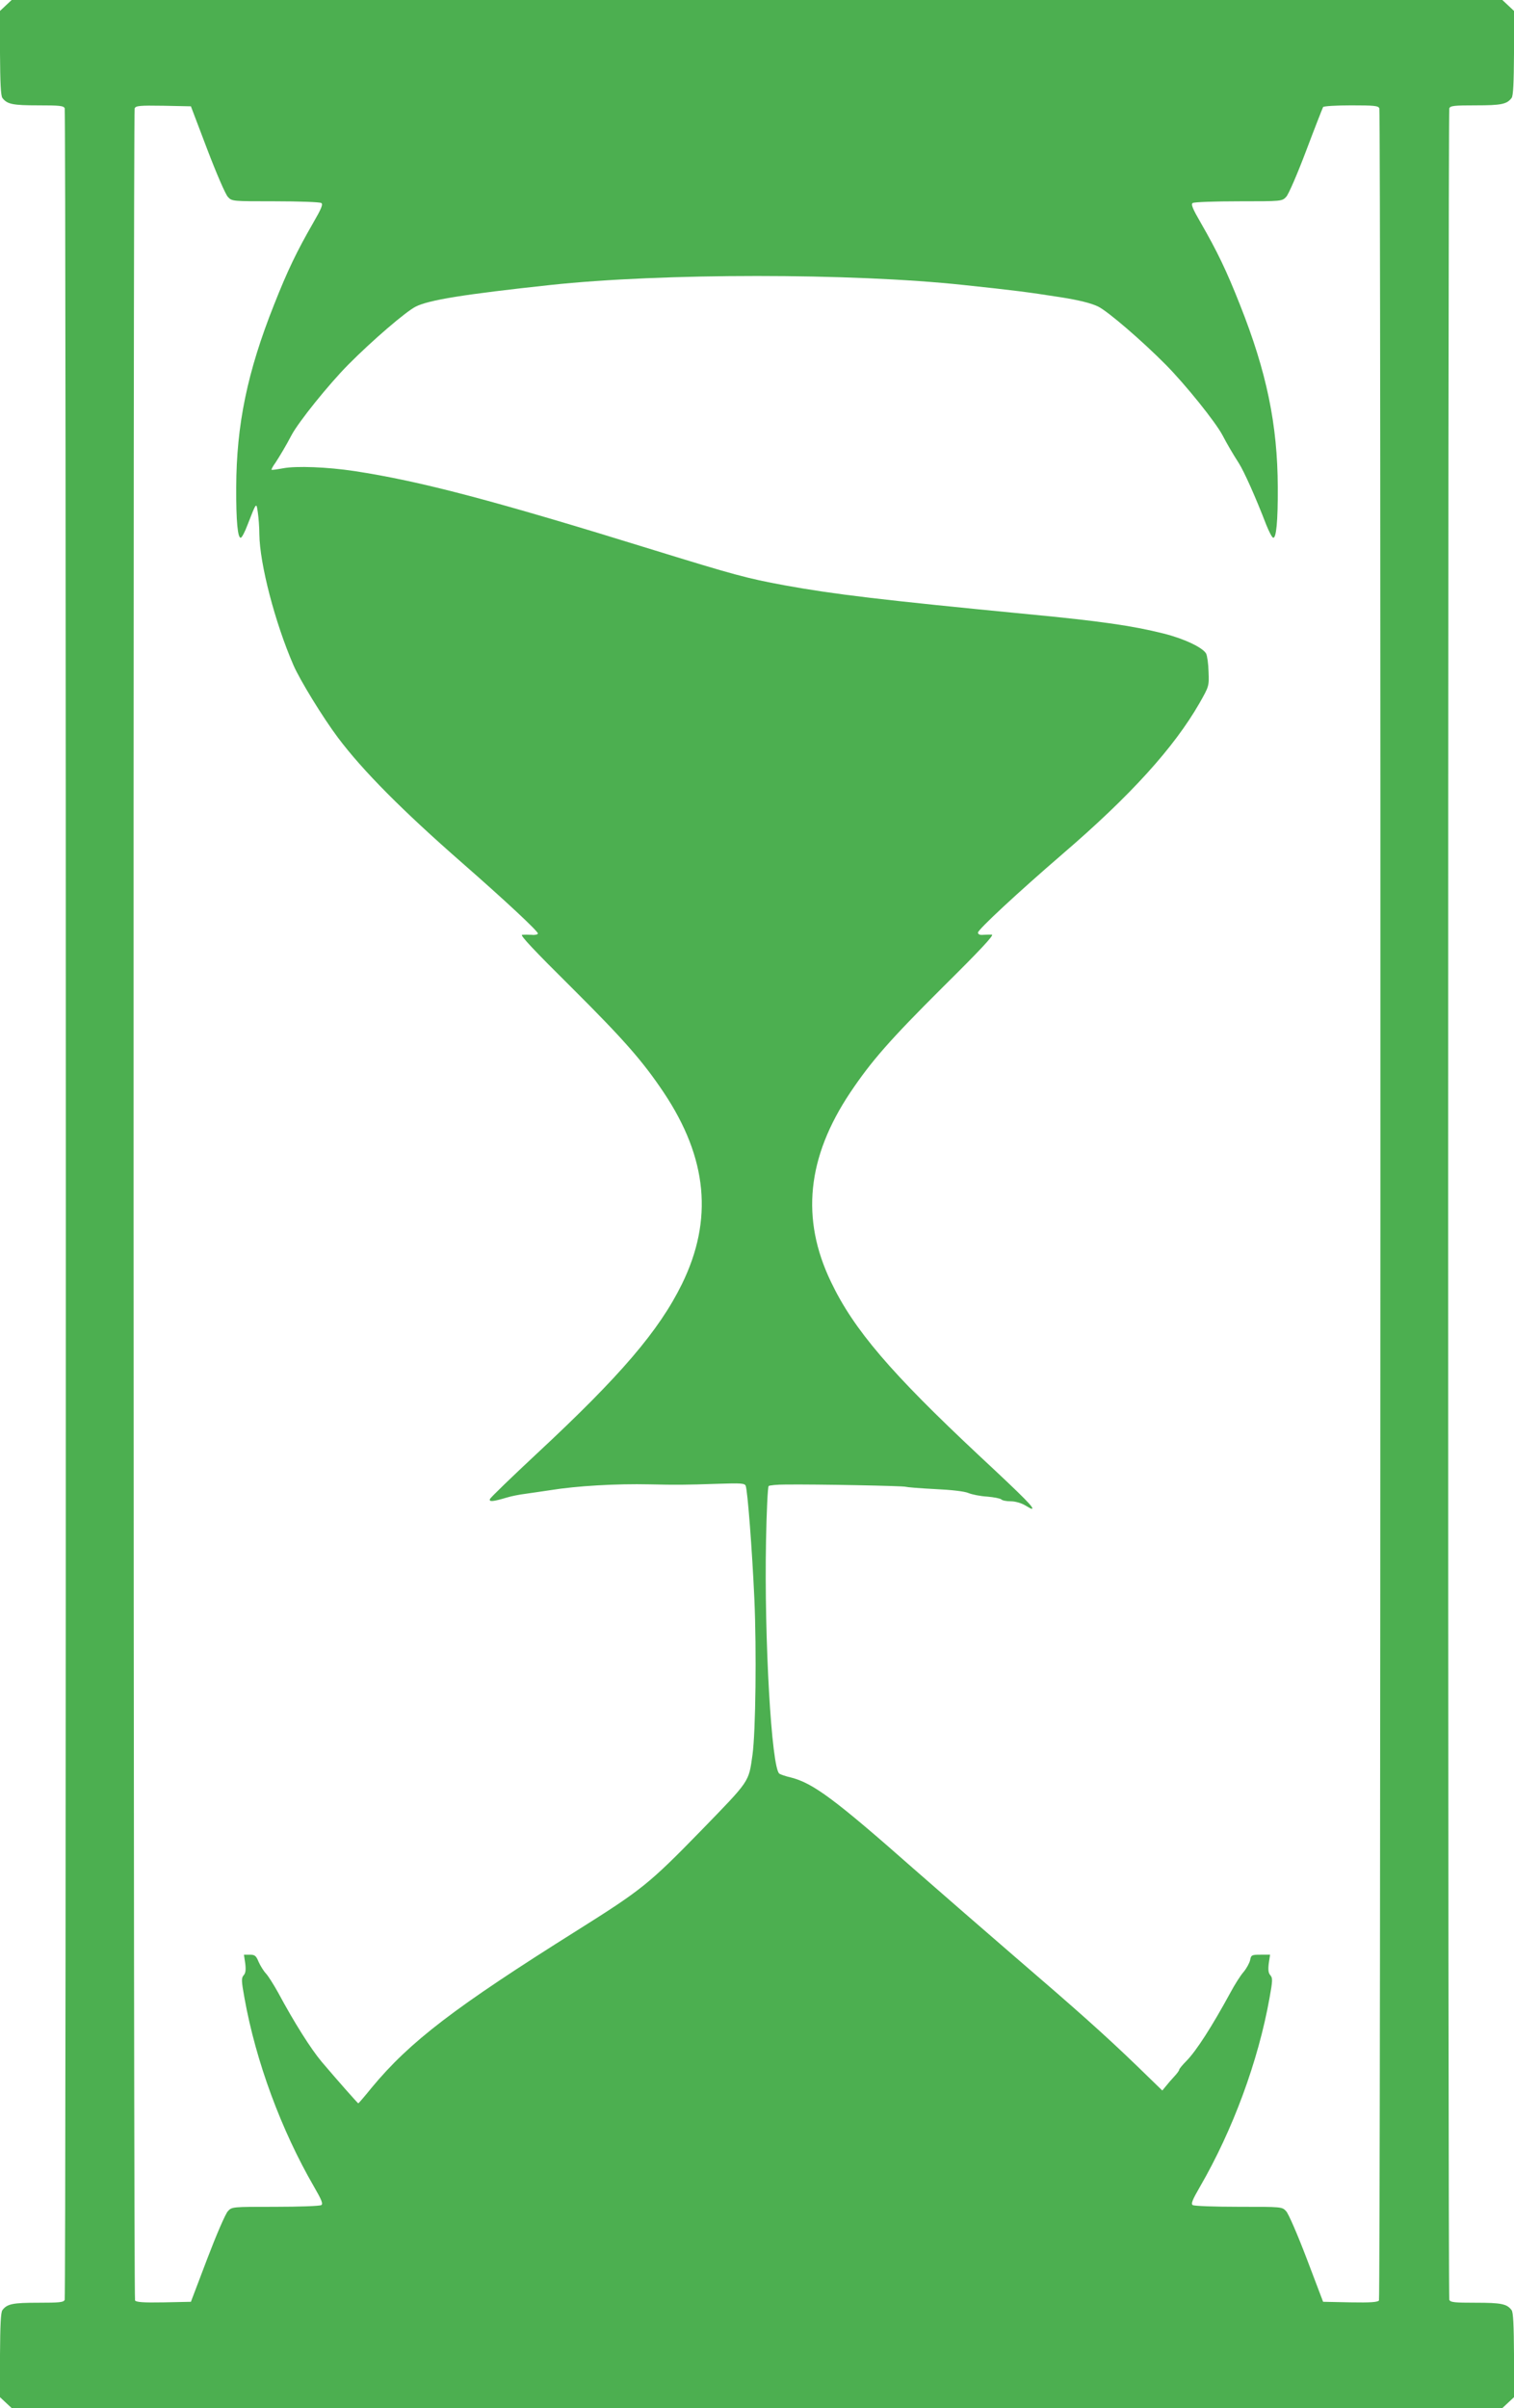 <?xml version="1.0" standalone="no"?>
<!DOCTYPE svg PUBLIC "-//W3C//DTD SVG 20010904//EN"
 "http://www.w3.org/TR/2001/REC-SVG-20010904/DTD/svg10.dtd">
<svg version="1.0" xmlns="http://www.w3.org/2000/svg"
 width="805pt" height="1280pt" viewBox="0 0 805 1280"
 preserveAspectRatio="xMidYMid meet">
<g transform="translate(0,1280) scale(0.1,-0.1)"
fill="#4caf50" stroke="none">
<path d="M31 12771 l-31 -29 0 -224 c1 -159 4 -228 13 -239 25 -33 55 -39 190
-39 114 0 136 -2 141 -16 8 -21 8 -11627 0 -11648 -5 -14 -27 -16 -141 -16
-135 0 -165 -6 -190 -39 -9 -11 -12 -80 -13 -239 l0 -224 31 -29 31 -29 3963
0 3963 0 31 29 31 29 0 224 c-1 159 -4 228 -13 239 -25 33 -55 39 -190 39
-114 0 -136 2 -141 16 -8 21 -8 11627 0 11648 5 14 27 16 141 16 135 0 165 6
190 39 9 11 12 80 13 239 l0 224 -31 29 -31 29 -3963 0 -3963 0 -31 -29z
m1071 -765 c48 -126 97 -240 110 -253 21 -23 23 -23 252 -23 127 0 237 -4 244
-9 11 -6 1 -30 -43 -106 -87 -151 -137 -255 -208 -435 -142 -357 -200 -638
-201 -970 -1 -180 8 -274 25 -268 6 2 22 33 35 68 48 123 47 122 55 65 4 -27
8 -79 8 -115 2 -158 83 -469 181 -695 34 -79 158 -281 237 -386 132 -176 345
-390 663 -668 225 -197 400 -360 400 -373 0 -5 -15 -9 -32 -7 -18 1 -41 1 -52
0 -13 -1 67 -86 261 -278 282 -281 380 -393 492 -560 233 -349 264 -677 97
-1018 -122 -248 -326 -487 -770 -900 -135 -126 -248 -235 -251 -243 -6 -16 16
-14 90 8 22 7 67 16 100 20 33 5 92 13 130 19 142 23 351 35 530 31 138 -3
186 -3 362 3 122 4 143 3 148 -11 10 -27 34 -336 46 -602 12 -270 7 -704 -10
-828 -21 -147 -11 -132 -275 -404 -275 -282 -314 -313 -656 -528 -653 -410
-890 -591 -1094 -837 -37 -46 -69 -83 -71 -83 -3 0 -109 120 -194 220 -58 69
-146 208 -233 370 -23 41 -51 86 -64 100 -13 14 -30 42 -39 62 -13 32 -20 38
-46 38 l-32 0 7 -47 c4 -34 2 -51 -9 -63 -12 -14 -12 -28 5 -121 60 -335 195
-701 370 -1003 40 -69 49 -91 38 -97 -7 -5 -117 -9 -244 -9 -229 0 -231 0
-252 -23 -13 -13 -62 -127 -110 -253 l-87 -229 -144 -3 c-109 -2 -146 1 -153
10 -9 15 -11 11628 -2 11652 6 14 26 16 153 14 l146 -3 87 -229z m6232 218 c9
-24 7 -11637 -2 -11652 -7 -9 -44 -12 -153 -10 l-144 3 -87 229 c-48 126 -97
240 -110 253 -21 23 -23 23 -252 23 -127 0 -237 4 -244 9 -11 6 -2 28 38 97
175 302 310 668 370 1003 17 93 17 107 5 121 -11 12 -13 29 -9 63 l7 47 -50 0
c-48 0 -51 -2 -56 -29 -4 -16 -19 -44 -35 -63 -16 -18 -47 -67 -69 -108 -99
-182 -182 -311 -234 -364 -22 -22 -39 -43 -39 -47 0 -5 -12 -21 -26 -36 -14
-15 -35 -39 -45 -52 l-19 -23 -136 132 c-169 163 -315 293 -649 580 -143 123
-383 332 -534 464 -424 374 -538 458 -656 488 -27 6 -55 16 -61 20 -42 30 -81
716 -71 1237 3 156 9 287 14 292 4 4 44 8 88 8 167 2 633 -7 641 -12 5 -2 74
-8 154 -12 88 -4 158 -12 179 -21 19 -8 64 -17 100 -19 36 -3 70 -10 75 -15 6
-6 28 -10 51 -10 22 0 54 -9 73 -20 18 -11 35 -20 37 -20 20 0 -30 51 -279
283 -469 439 -667 670 -788 924 -161 335 -127 662 103 1006 112 167 210 279
492 560 194 192 274 277 261 279 -11 0 -31 0 -46 -1 -19 -2 -28 3 -28 12 0 16
211 212 450 418 362 311 592 565 728 802 50 88 51 90 48 165 -1 43 -7 86 -13
98 -19 33 -119 80 -228 107 -164 41 -337 66 -715 102 -775 75 -1036 106 -1299
154 -201 37 -269 56 -691 186 -858 266 -1247 368 -1595 421 -145 22 -310 28
-379 15 -33 -6 -61 -10 -62 -8 -2 2 7 19 21 38 24 37 57 92 84 144 37 71 199
272 303 377 127 128 305 281 358 308 71 36 261 66 715 115 594 64 1606 64
2200 0 264 -28 336 -37 515 -65 96 -15 164 -32 200 -50 53 -27 231 -180 358
-308 104 -105 266 -306 303 -377 23 -44 52 -94 86 -147 28 -44 89 -180 146
-328 14 -35 30 -66 36 -68 17 -6 26 88 25 268 -1 332 -59 613 -201 970 -71
180 -121 284 -208 435 -44 76 -54 100 -43 106 7 5 117 9 244 9 229 0 231 0
253 24 12 12 60 123 106 245 46 122 87 226 90 232 4 5 70 9 150 9 121 0 144
-2 149 -16z"/>
</g>
</svg>
